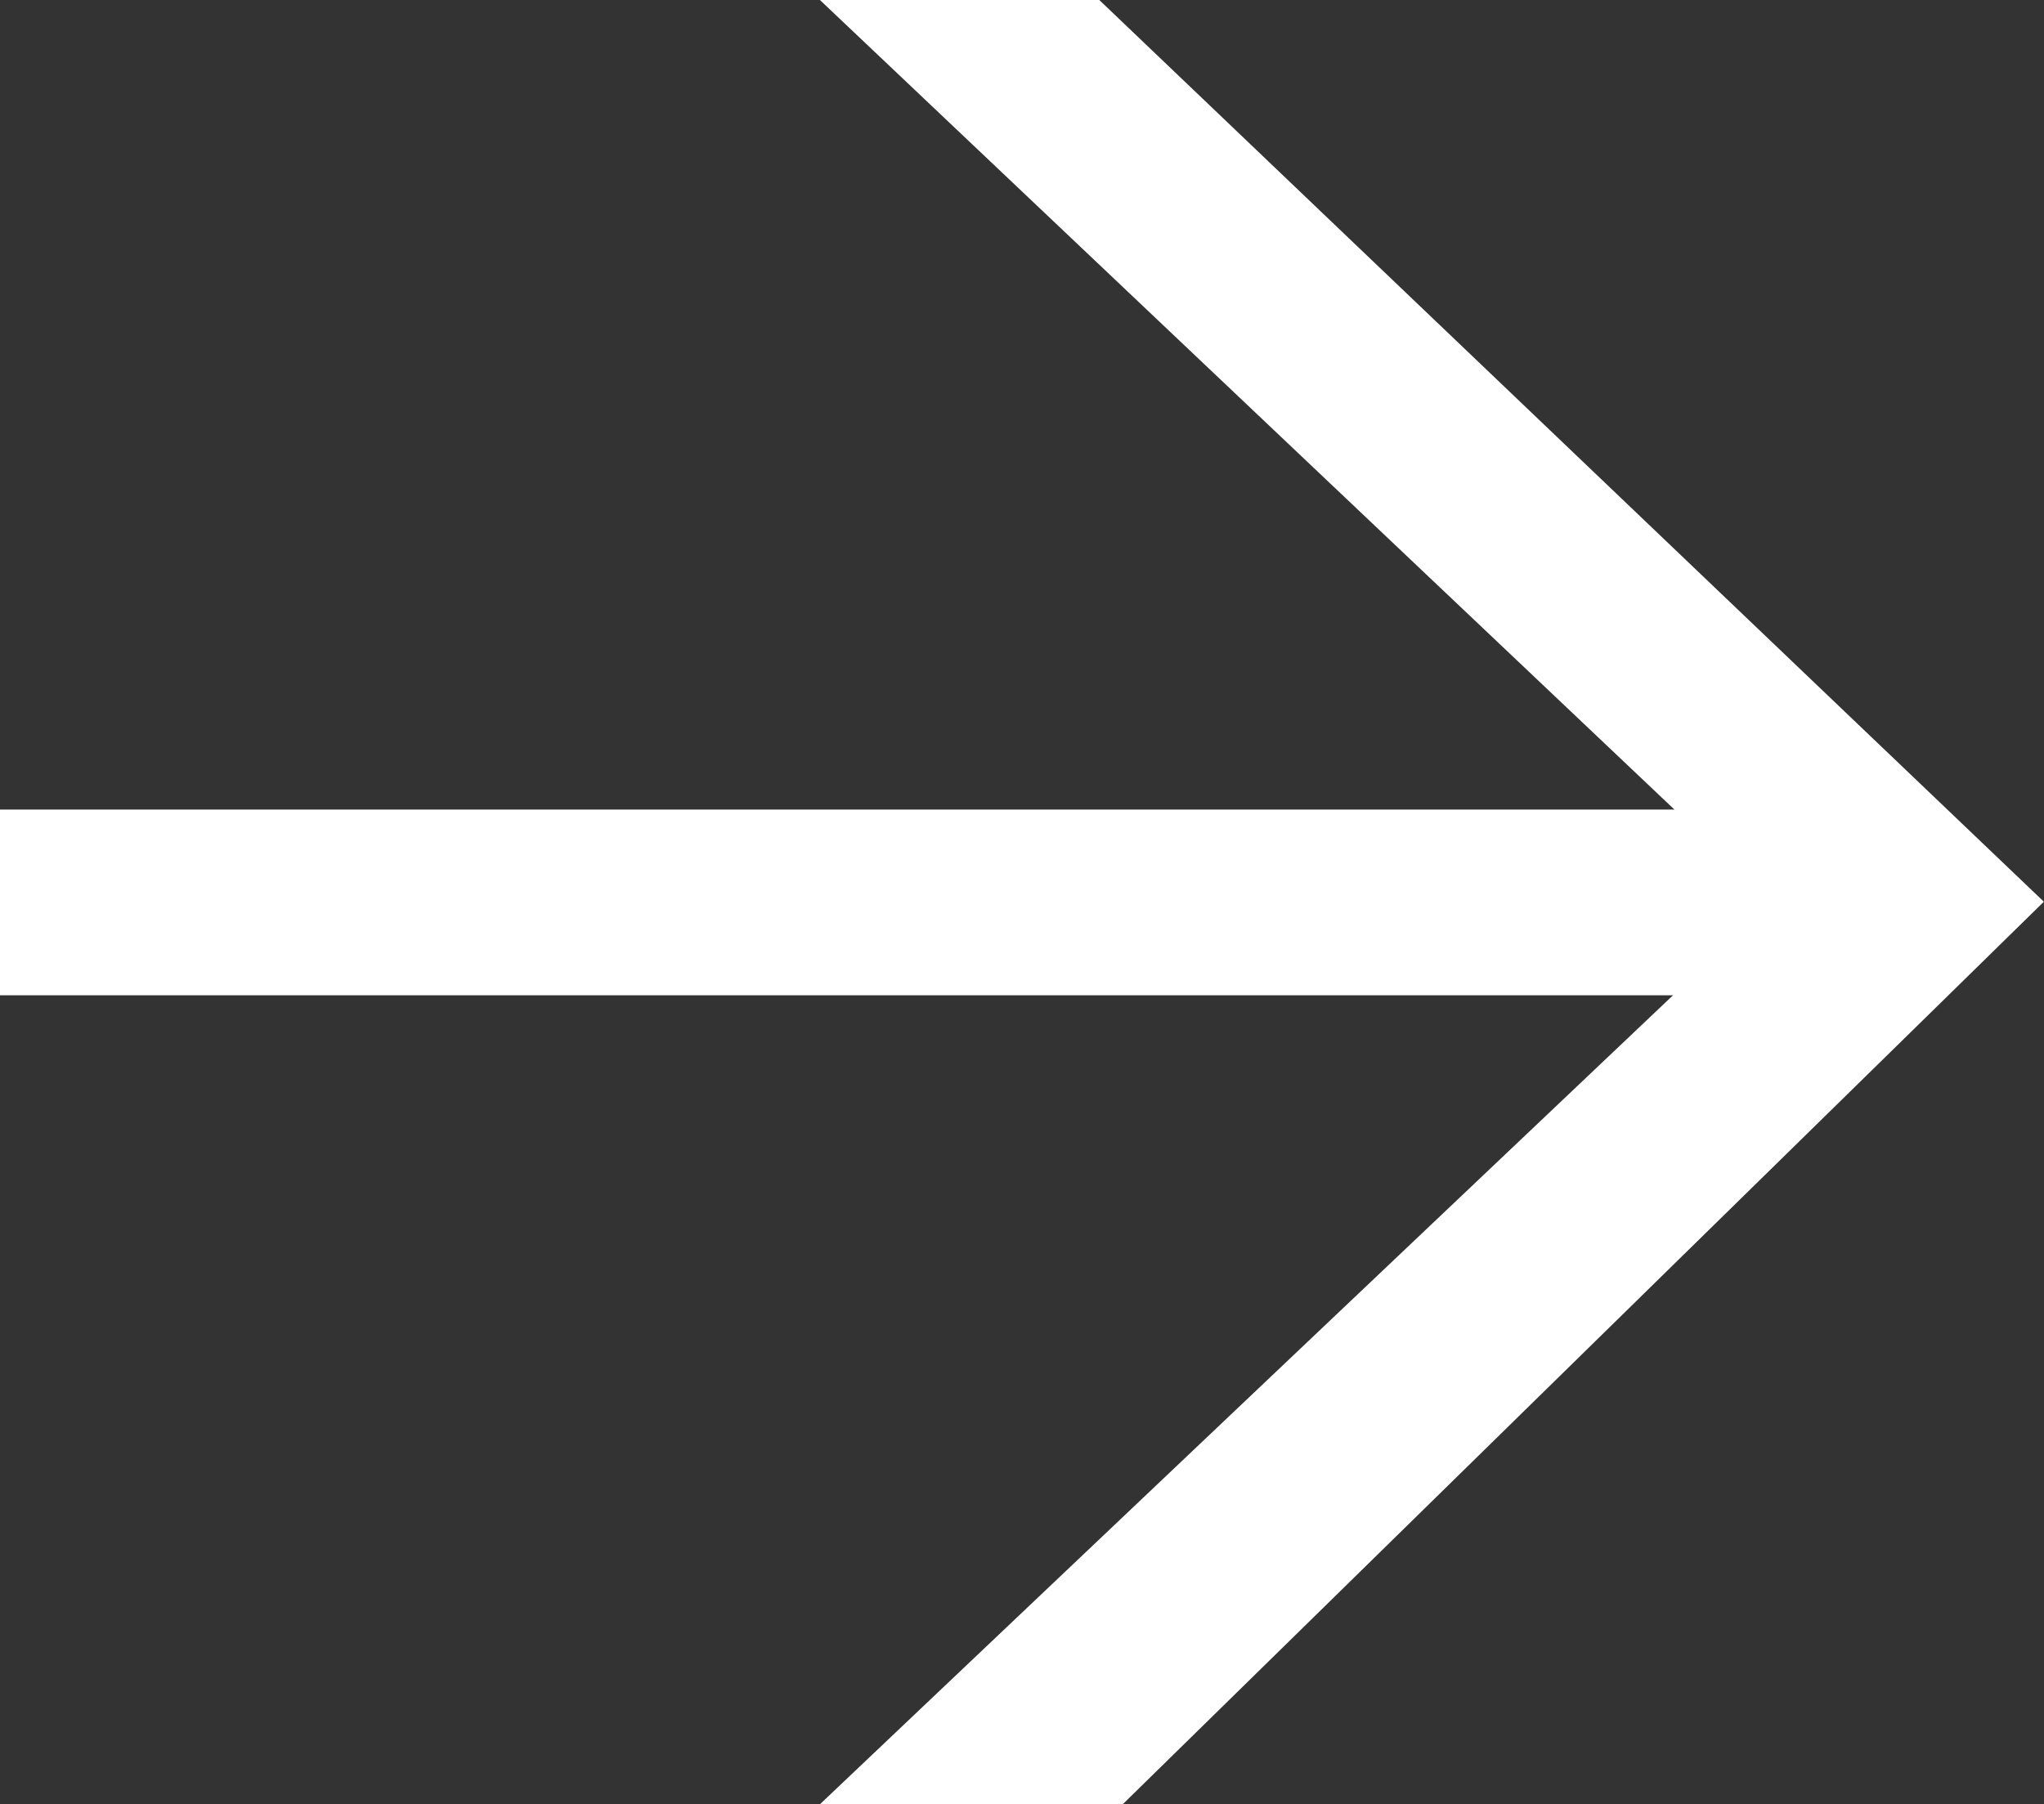 <svg xmlns="http://www.w3.org/2000/svg" width="14.479" height="12.783" viewBox="0 0 14.479 12.783"><rect x="0" y="0" width="14.479" height="12.783" fill="#333333" stroke="none"/><g transform="translate(0 0)"><g transform="translate(5.808 0)"><path d="M-19277.055-22065.43h1.979l6.691,6.389-6.525,6.395h-2.145l6.742-6.395Z" transform="translate(19277.055 22065.43)" fill="#fff"/></g><rect width="12.825" height="1.316" transform="translate(0 5.736)" fill="#fff"/></g></svg>